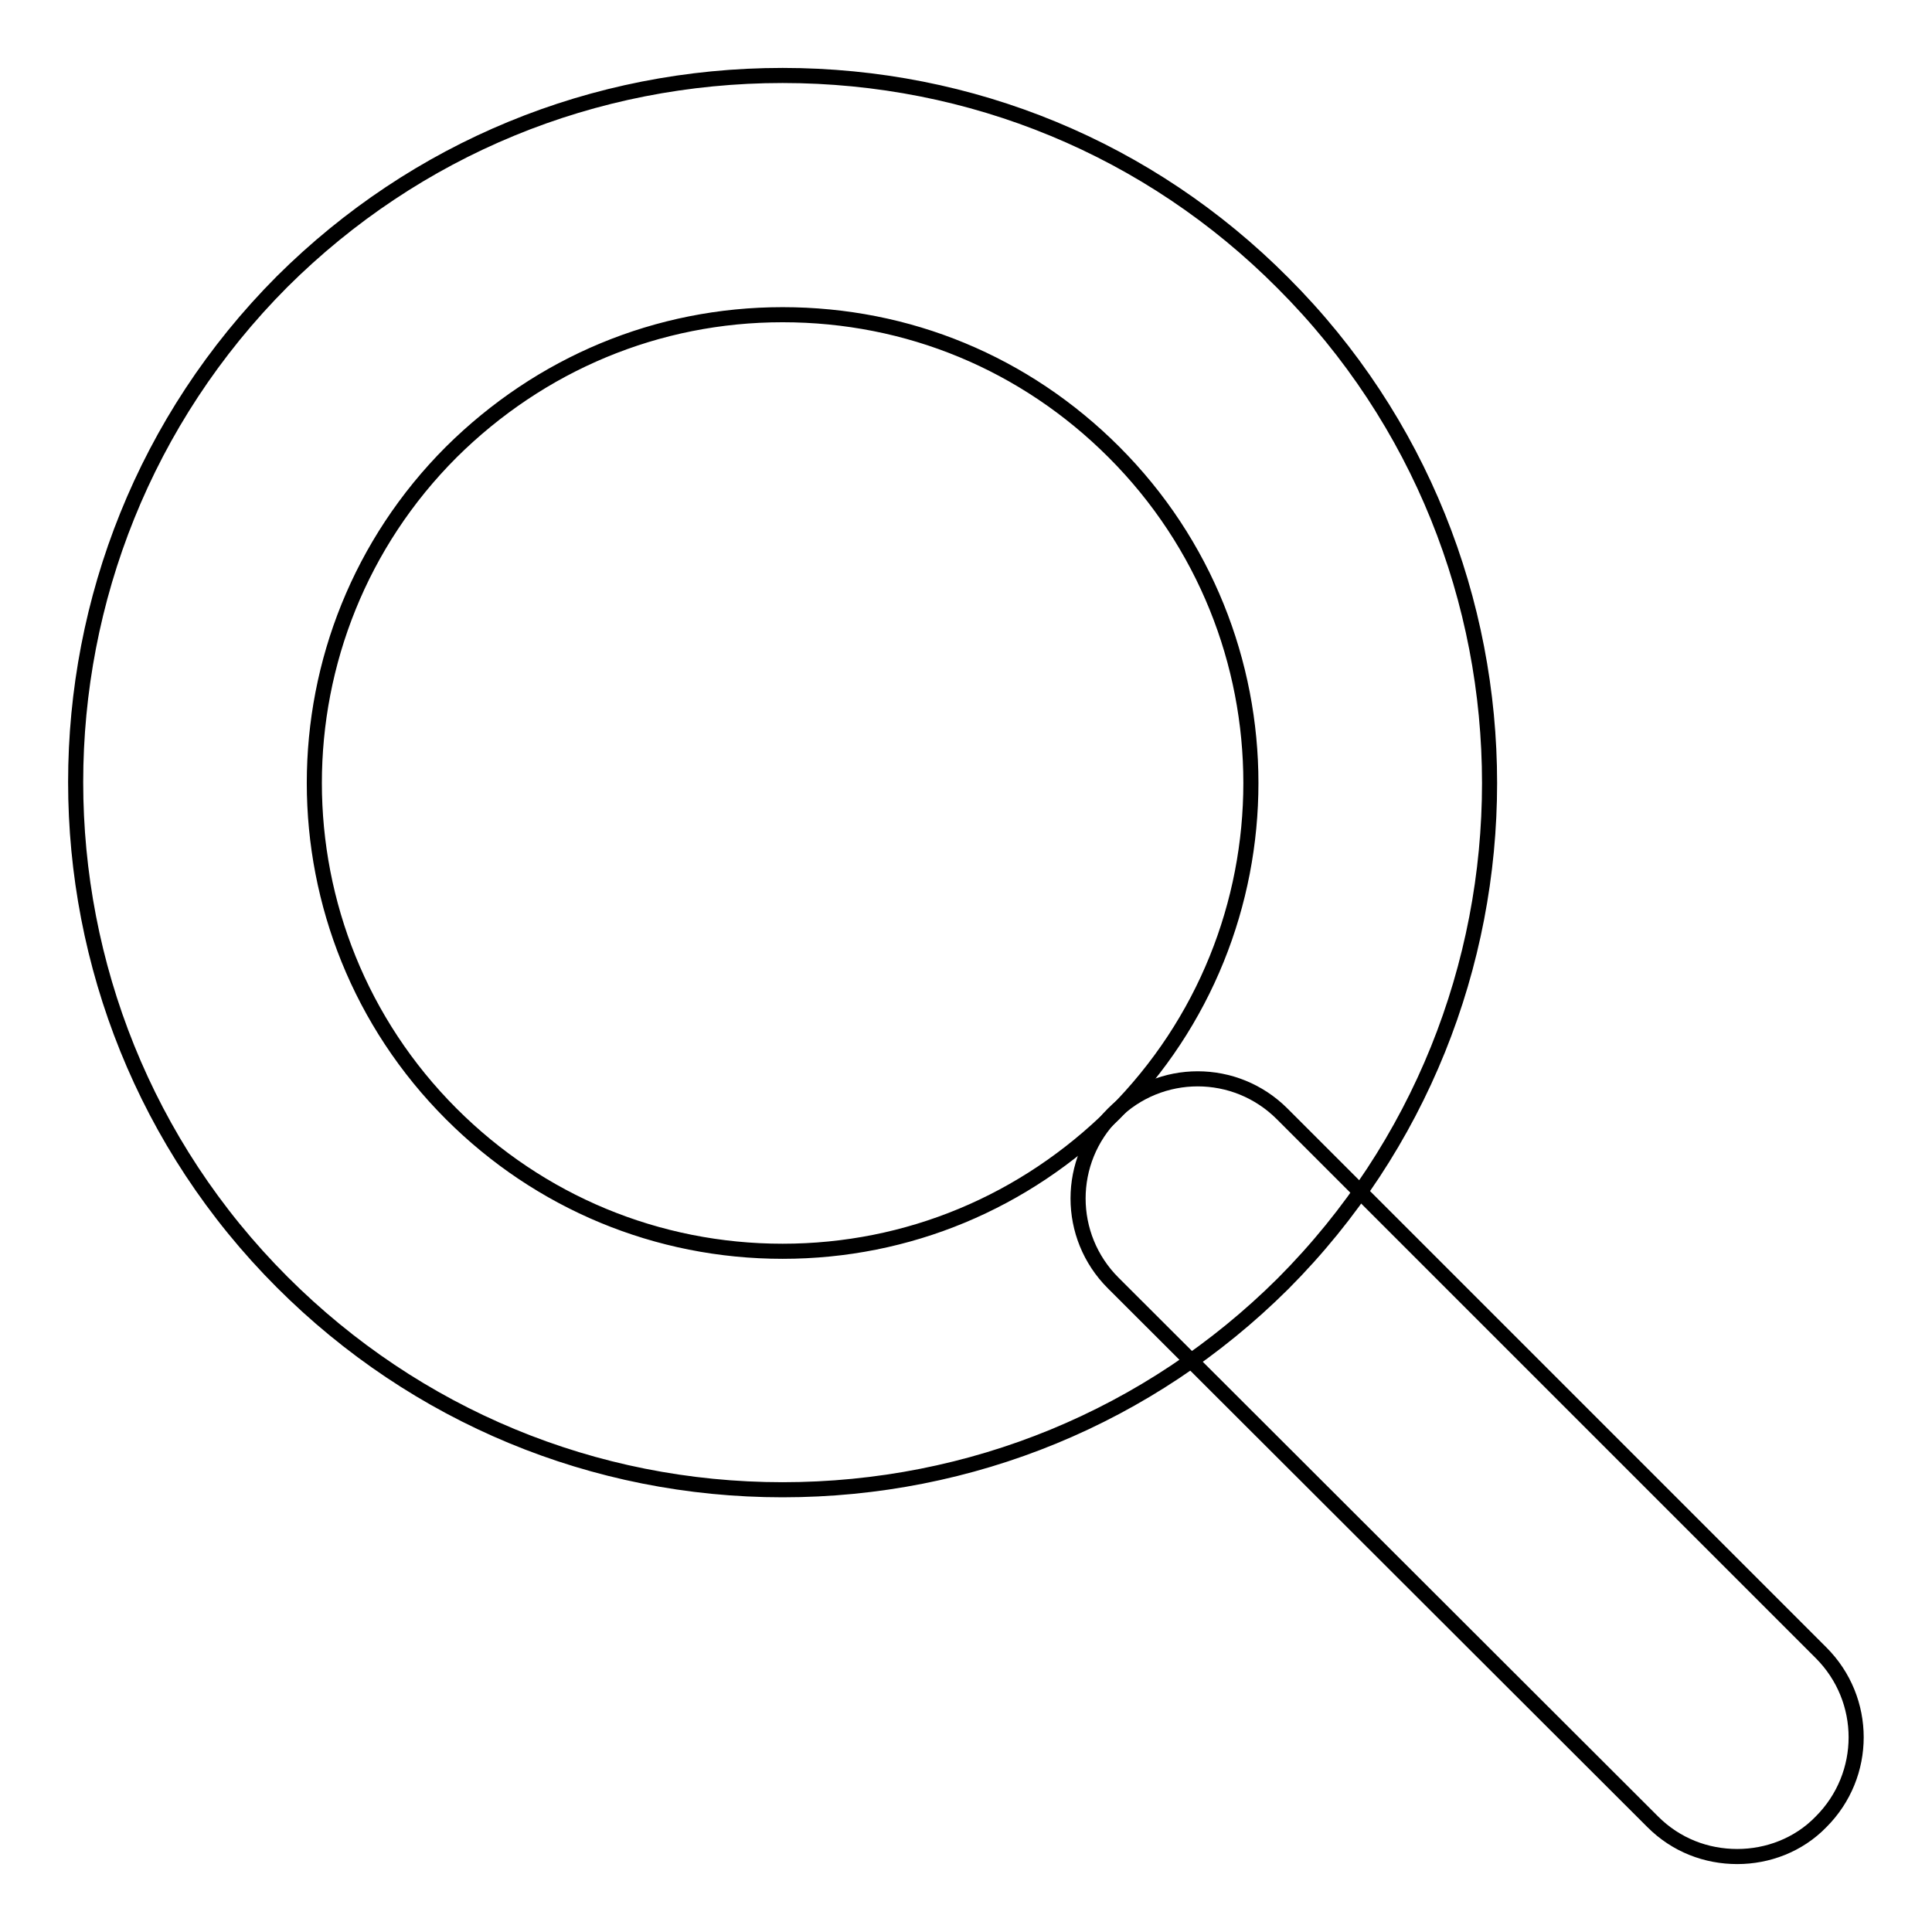 <?xml version="1.0" encoding="utf-8"?>
<!-- Svg Vector Icons : http://www.onlinewebfonts.com/icon -->
<!DOCTYPE svg PUBLIC "-//W3C//DTD SVG 1.1//EN" "http://www.w3.org/Graphics/SVG/1.1/DTD/svg11.dtd">
<svg version="1.1" xmlns="http://www.w3.org/2000/svg" xmlns:xlink="http://www.w3.org/1999/xlink" x="0px" y="0px" viewBox="0 0 256 256" enable-background="new 0 0 256 256" xml:space="preserve">
<g> <path stroke-width="2" fill-opacity="0" stroke="#000000"  d="M103.7,197.4c-25,0-48.6-9.8-66.3-27.5c-36.5-36.5-36.5-96,0-132.6C55.1,19.7,78.6,10,103.7,10 c25,0,48.6,9.7,66.3,27.5c36.5,36.5,36.5,96,0,132.6C152.3,187.7,128.7,197.4,103.7,197.4z M103.7,41.7c-16.6,0-32.1,6.5-43.9,18.2 c-24.2,24.2-24.2,63.5,0,87.7c11.7,11.7,27.3,18.2,43.9,18.2c16.6,0,32.1-6.5,43.9-18.2c24.2-24.2,24.2-63.5,0-87.7 C135.8,48.1,120.3,41.7,103.7,41.7z"/> <path stroke-width="2" fill-opacity="0" stroke="#000000"  d="M230.2,246c-4.1,0-8.1-1.5-11.2-4.6L147.5,170c-6.2-6.2-6.2-16.2,0-22.4c6.2-6.2,16.2-6.2,22.4,0l71.4,71.4 c6.2,6.2,6.2,16.2,0,22.4C238.3,244.5,234.2,246,230.2,246L230.2,246z"/></g>
</svg>